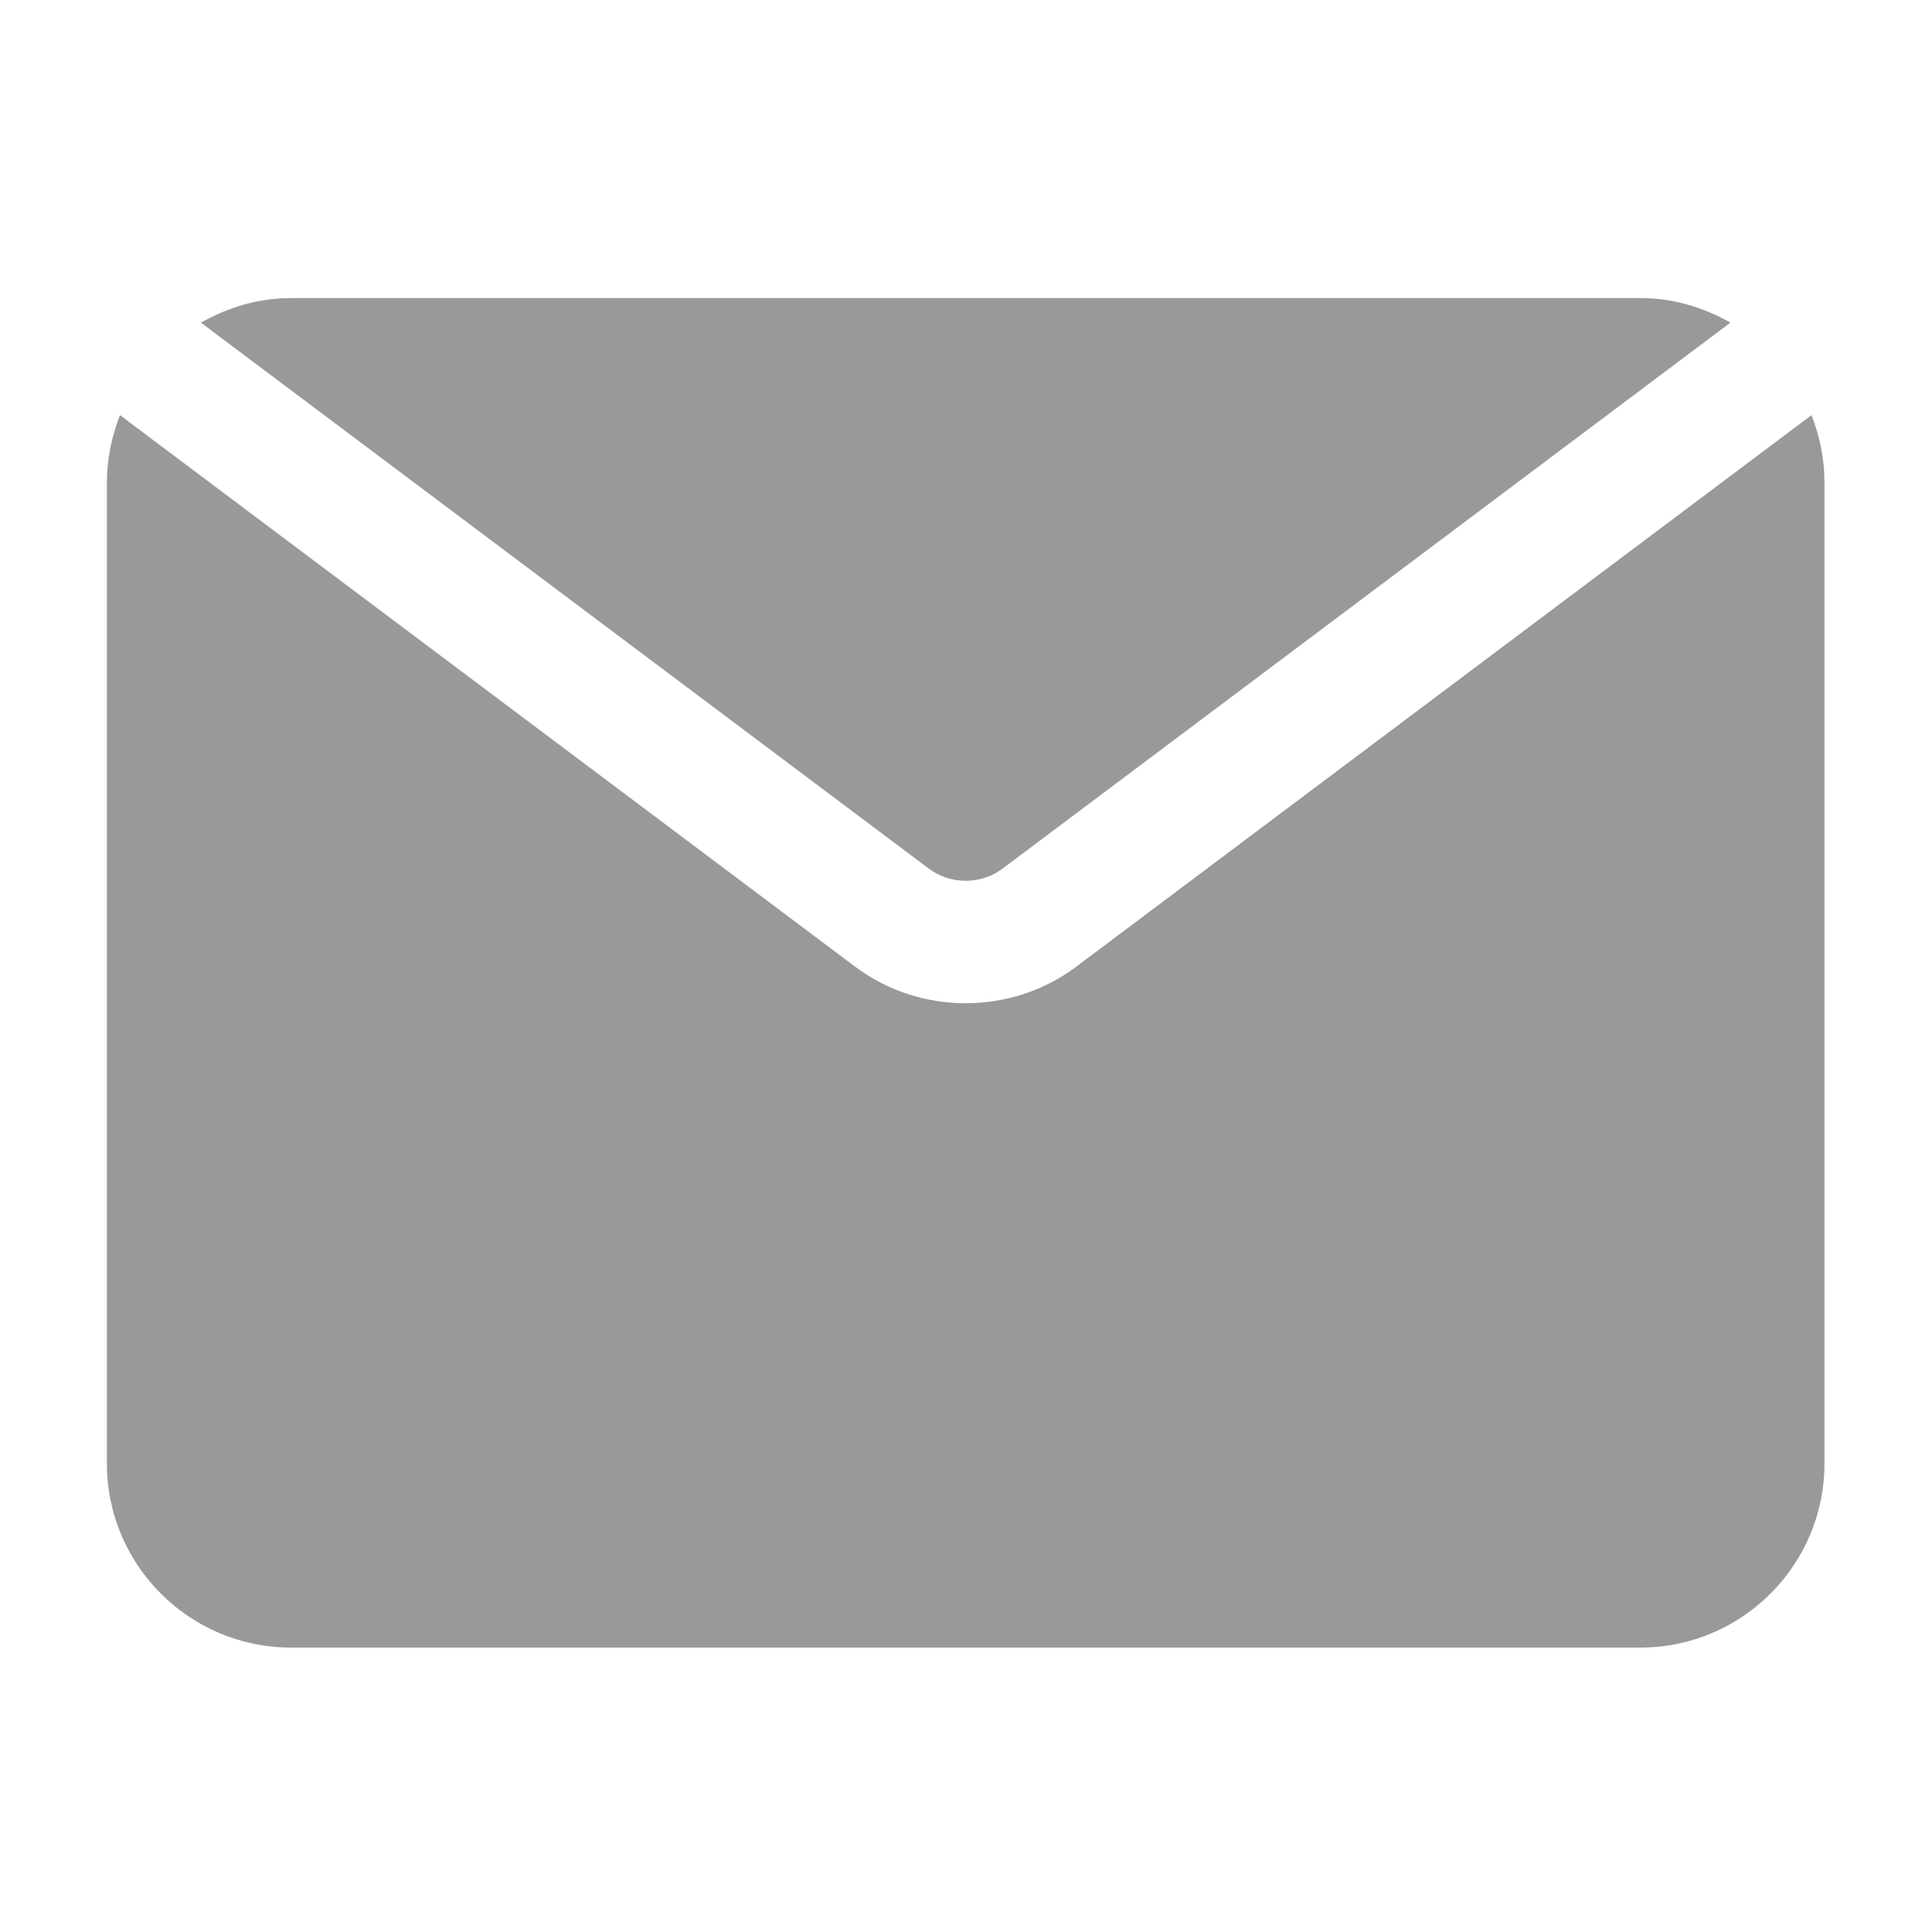 <svg width="18" height="18" viewBox="0 0 18 18" fill="none" xmlns="http://www.w3.org/2000/svg">
<g opacity="0.4">
<path d="M1.872 3.006C2.121 2.865 2.405 2.777 2.711 2.777H15.284C15.59 2.777 15.874 2.865 16.122 3.006L9.34 8.093C9.138 8.244 8.856 8.244 8.654 8.093L1.872 3.006ZM10.026 9.007C9.724 9.234 9.36 9.347 8.997 9.347C8.634 9.347 8.271 9.234 7.968 9.007L1.118 3.868C1.042 4.062 0.996 4.271 0.996 4.492V13.636C0.996 14.581 1.765 15.35 2.711 15.35H15.284C16.229 15.35 16.998 14.581 16.998 13.636V4.492C16.998 4.271 16.953 4.062 16.877 3.868L10.026 9.007Z" fill="black"/>
</g>
</svg>
